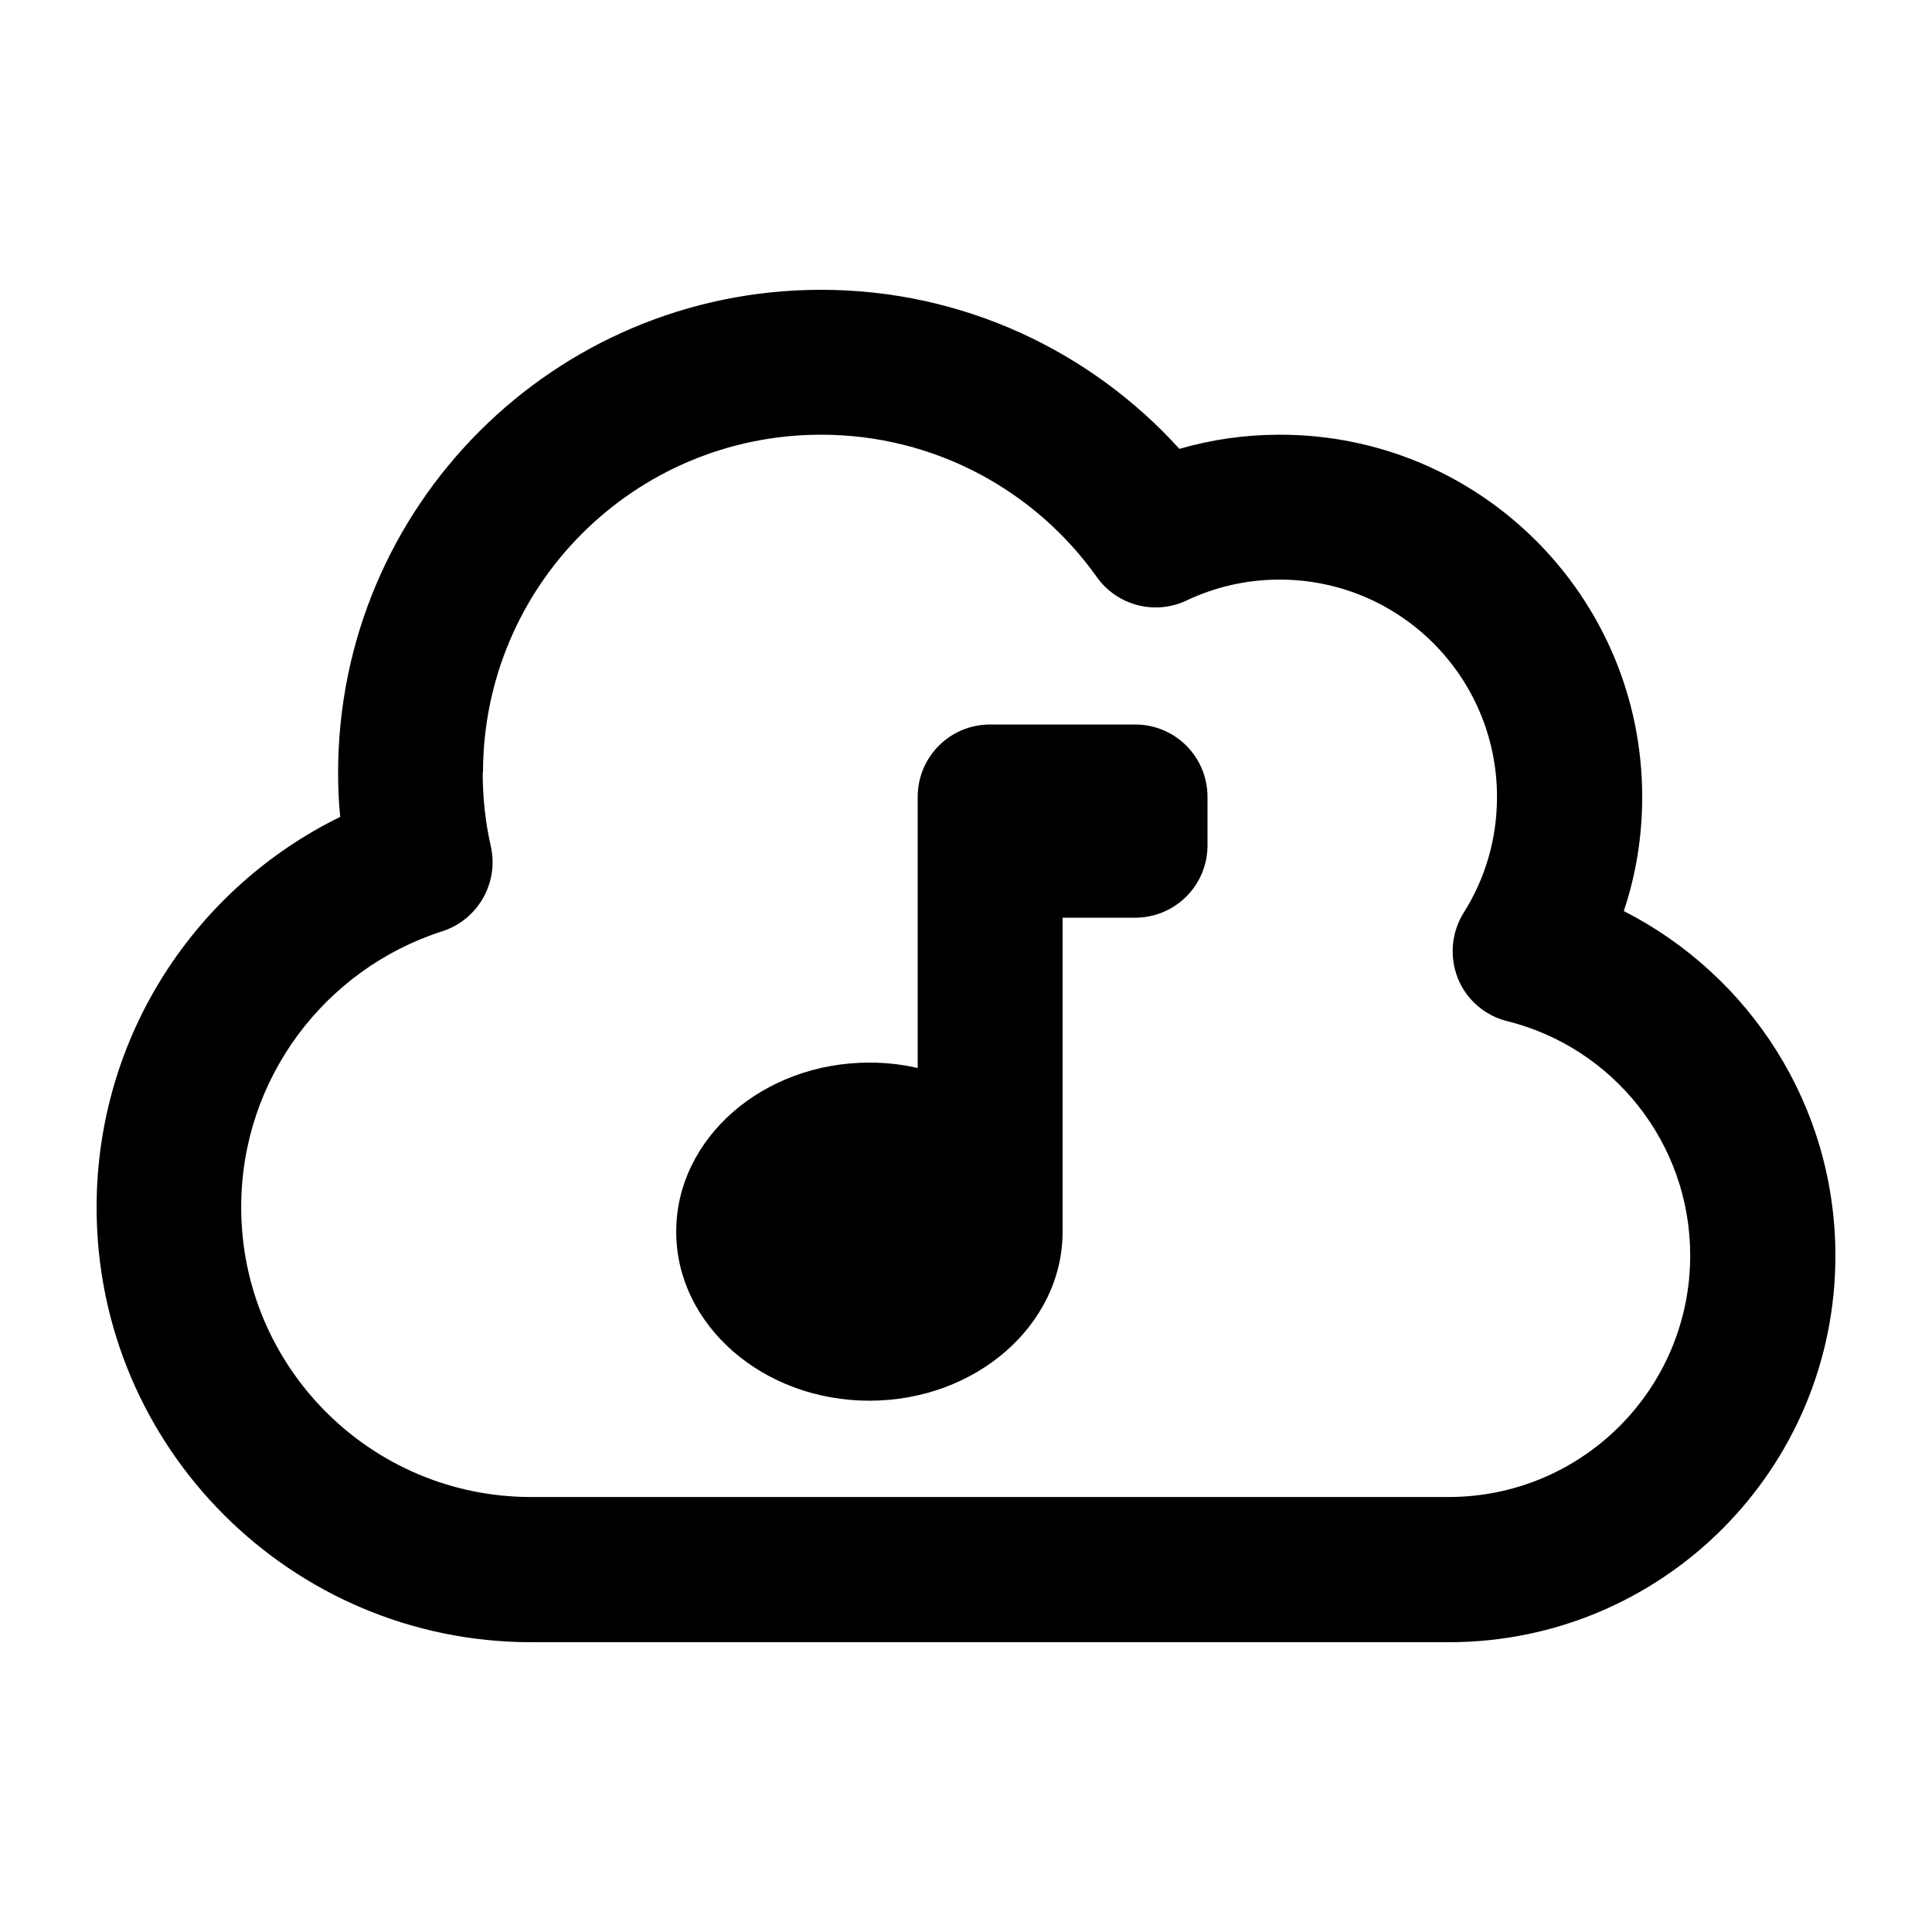 <svg xmlns="http://www.w3.org/2000/svg" viewBox="0 0 640 640"><!--! Font Awesome Pro 7.1.0 by @fontawesome - https://fontawesome.com License - https://fontawesome.com/license (Commercial License) Copyright 2025 Fonticons, Inc. --><path fill="currentColor" d="M272 96C183.6 96 112 167.6 112 256C112 260.9 112.2 265.8 112.7 270.6C64.9 294 32 343.1 32 400C32 479.5 96.5 544 176 544L480 544C550.7 544 608 486.7 608 416C608 366.1 579.5 323 537.9 301.8C541.9 289.9 544 277.2 544 264C544 197.7 490.3 144 424 144C412.5 144 401.3 145.6 390.7 148.7C361.4 116.4 319.1 96 272 96zM160 256C160 194.1 210.1 144 272 144C309.7 144 343 162.6 363.3 191.1C370 200.6 382.6 203.9 393.1 198.9C402.4 194.5 412.8 192 423.9 192C463.7 192 495.9 224.2 495.9 264C495.9 278.1 491.9 291.2 484.9 302.3C480.8 308.8 480.1 316.9 482.9 324C485.7 331.1 491.9 336.5 499.4 338.3C534.2 347 559.9 378.5 559.9 415.9C559.9 460.1 524.1 495.9 479.9 495.9L175.9 495.9C122.9 495.9 79.9 452.9 79.9 399.9C79.9 357.2 107.8 320.9 146.5 308.5C158.3 304.7 165.3 292.5 162.6 280.4C160.8 272.5 159.9 264.3 159.9 255.9zM376 240L328 240C314.7 240 304 250.7 304 264L304 353.8C298.9 352.6 293.5 352 288 352C252.7 352 224 377.1 224 408C224 438.9 252.7 464 288 464C323.3 464 352 438.9 352 408L352 304L376 304C389.3 304 400 293.3 400 280L400 264C400 250.7 389.3 240 376 240z"/></svg>